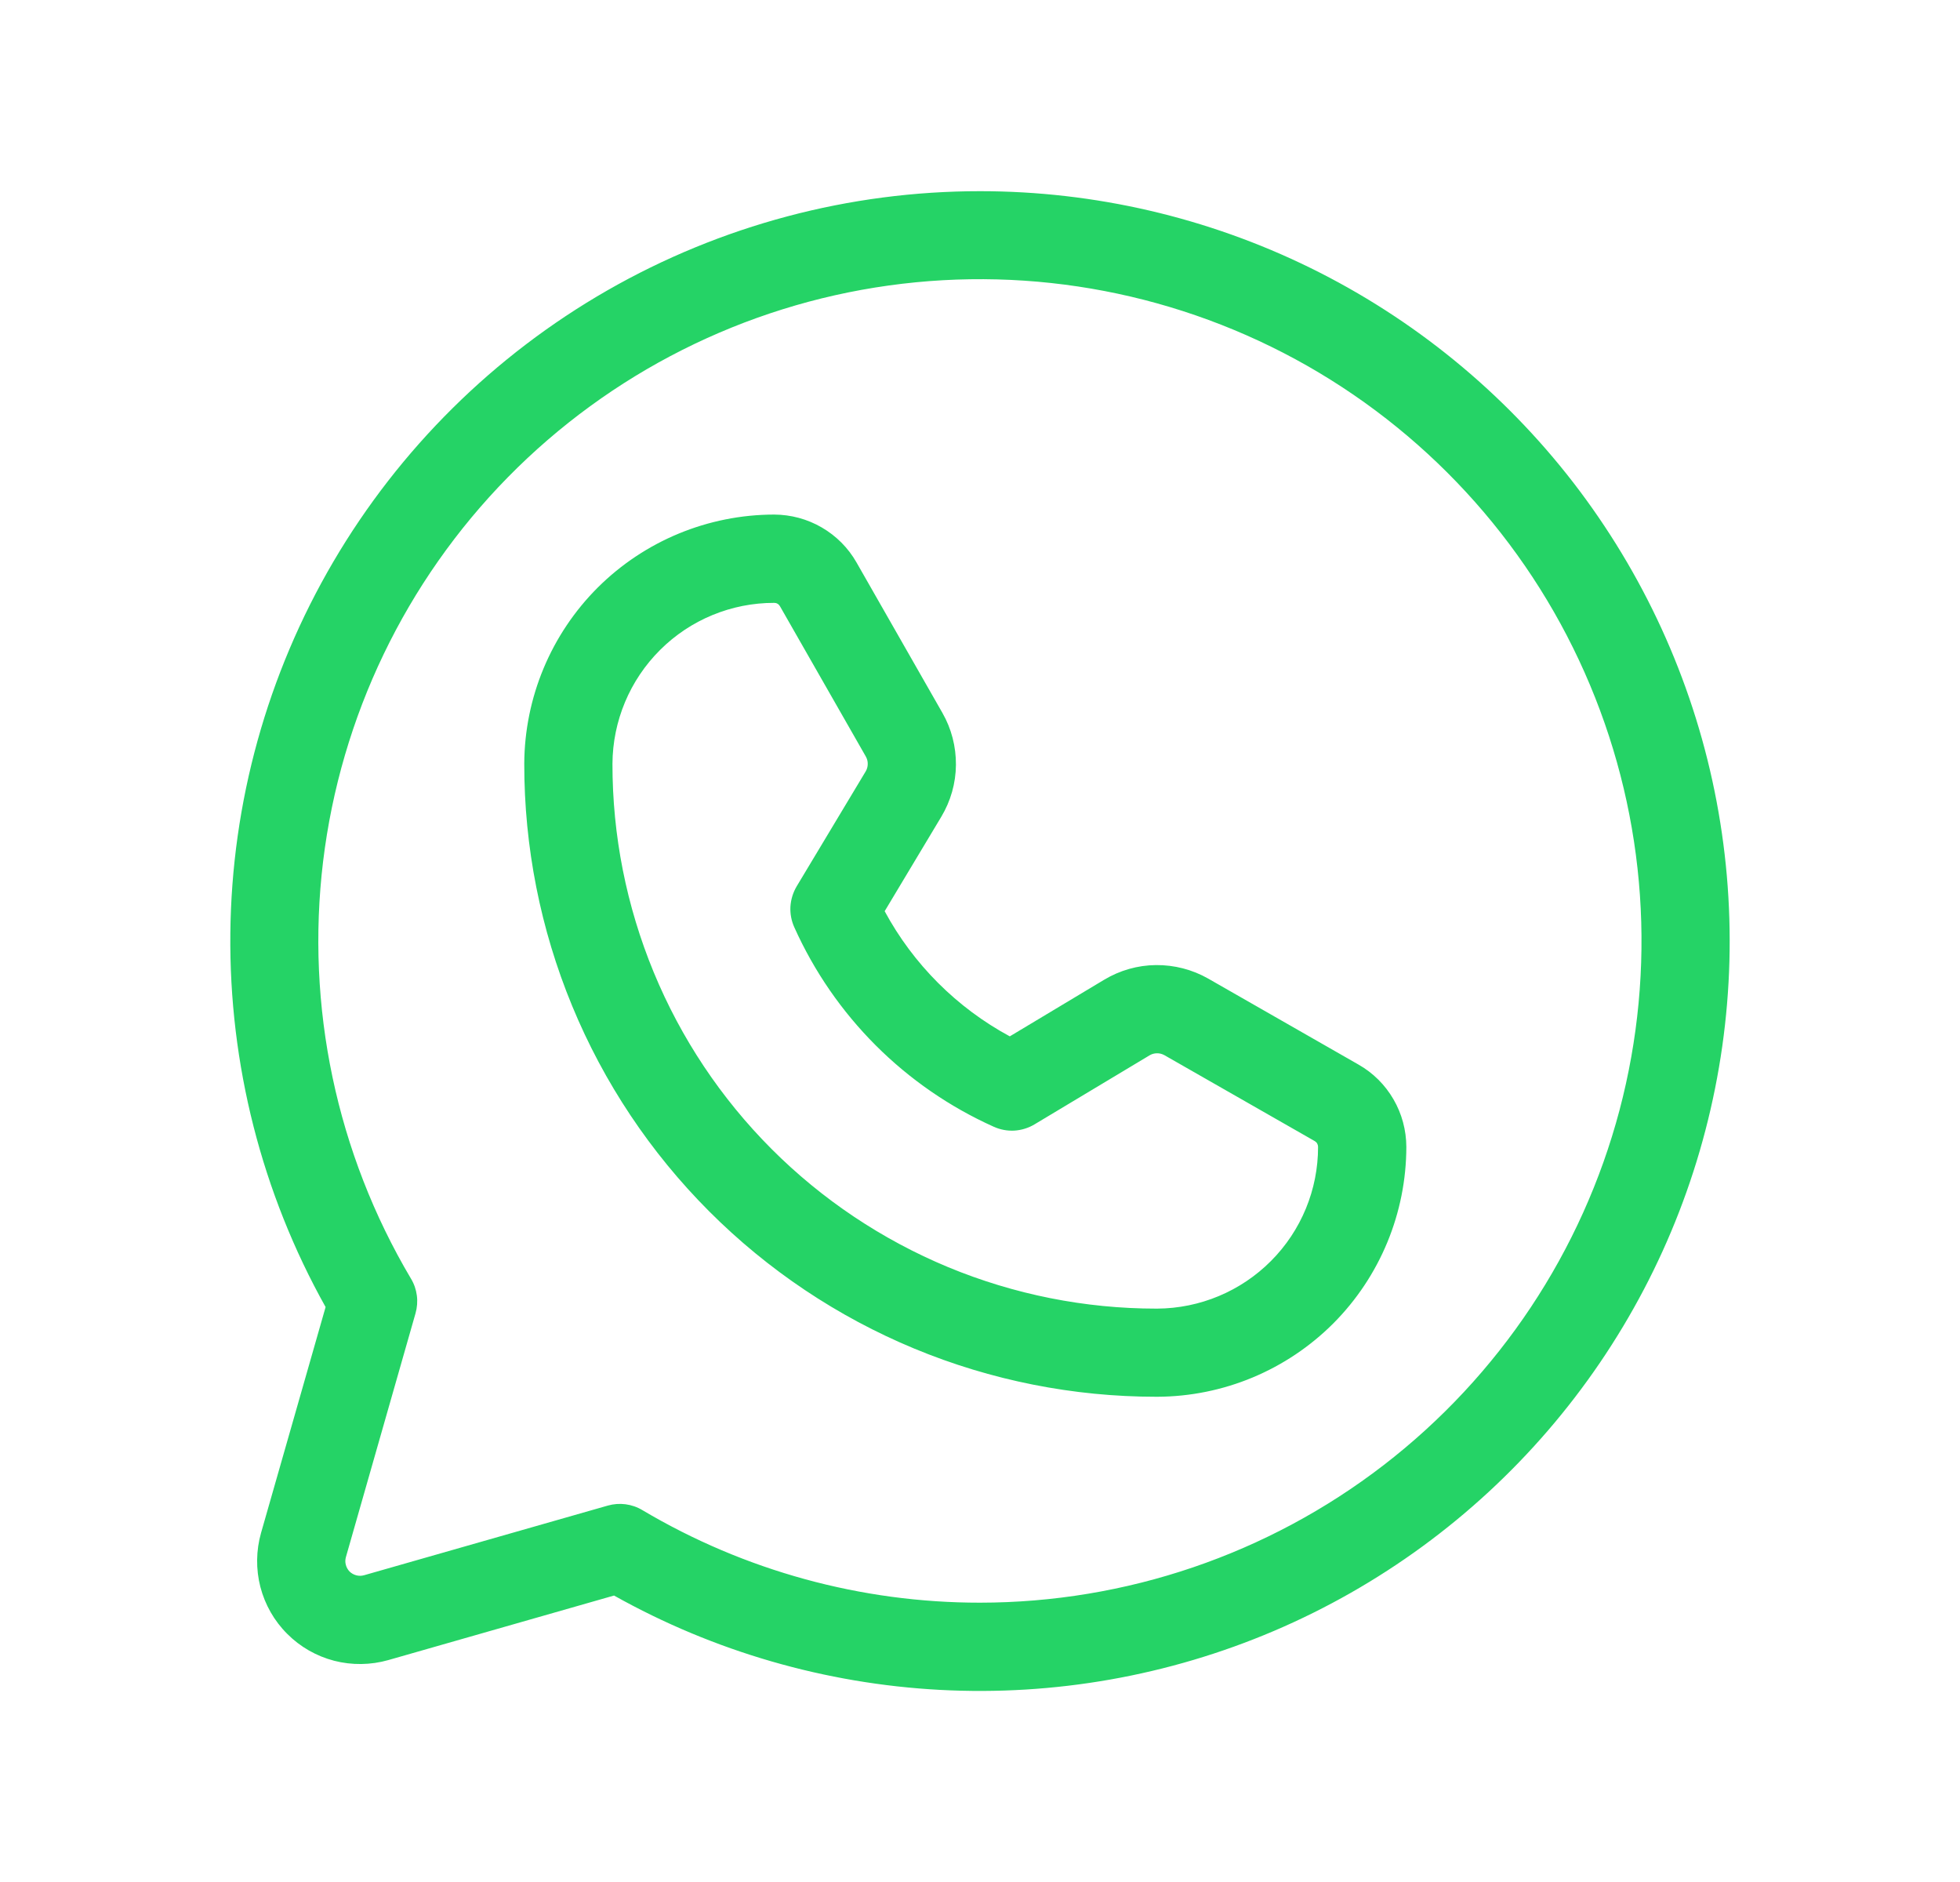 <svg width="25" height="24" viewBox="0 0 25 24" fill="none" xmlns="http://www.w3.org/2000/svg">
<path d="M12.5 2.438C10.832 2.438 9.194 2.874 7.747 3.703C6.301 4.532 5.096 5.725 4.252 7.163C3.408 8.601 2.955 10.235 2.938 11.902C2.921 13.57 3.339 15.213 4.153 16.668L3.33 19.547C3.266 19.772 3.263 20.011 3.321 20.237C3.38 20.464 3.498 20.671 3.664 20.836C3.829 21.002 4.036 21.12 4.263 21.179C4.489 21.237 4.728 21.234 4.953 21.17L7.832 20.347C9.107 21.061 10.529 21.472 11.988 21.55C13.447 21.628 14.905 21.371 16.25 20.798C17.594 20.225 18.789 19.351 19.743 18.244C20.697 17.137 21.385 15.827 21.753 14.413C22.122 12.999 22.161 11.519 21.869 10.087C21.577 8.655 20.96 7.31 20.067 6.153C19.173 4.997 18.026 4.061 16.715 3.417C15.403 2.773 13.961 2.438 12.5 2.438ZM12.5 20.438C10.985 20.439 9.497 20.031 8.194 19.258C8.128 19.218 8.055 19.193 7.979 19.183C7.903 19.173 7.826 19.179 7.752 19.2L4.644 20.088C4.611 20.097 4.577 20.098 4.545 20.089C4.513 20.081 4.483 20.064 4.459 20.041C4.436 20.017 4.419 19.987 4.411 19.955C4.402 19.923 4.403 19.889 4.412 19.857L5.3 16.748C5.321 16.674 5.327 16.597 5.317 16.521C5.307 16.445 5.282 16.372 5.242 16.306C4.292 14.705 3.898 12.835 4.121 10.986C4.345 9.138 5.173 7.415 6.478 6.086C7.783 4.758 9.49 3.898 11.334 3.641C13.178 3.384 15.055 3.744 16.674 4.665C18.292 5.587 19.56 7.017 20.28 8.734C21.001 10.451 21.133 12.358 20.657 14.158C20.18 15.958 19.122 17.549 17.647 18.685C16.172 19.821 14.362 20.437 12.5 20.438ZM17.328 13.576L15.41 12.479C15.208 12.364 14.978 12.305 14.745 12.307C14.512 12.309 14.284 12.374 14.084 12.494L12.88 13.216C12.204 12.851 11.649 12.296 11.284 11.62L12.006 10.416C12.126 10.216 12.191 9.988 12.193 9.755C12.195 9.522 12.136 9.292 12.02 9.09L10.924 7.171C10.819 6.987 10.666 6.833 10.481 6.726C10.297 6.619 10.088 6.563 9.875 6.562C9.032 6.563 8.223 6.897 7.625 7.492C7.028 8.088 6.691 8.895 6.687 9.739C6.686 10.798 6.893 11.848 7.298 12.828C7.702 13.807 8.296 14.697 9.045 15.447C9.794 16.197 10.683 16.792 11.662 17.198C12.641 17.604 13.69 17.812 14.75 17.812H14.761C15.605 17.809 16.412 17.472 17.008 16.875C17.603 16.277 17.937 15.468 17.938 14.625C17.937 14.412 17.881 14.203 17.774 14.019C17.667 13.834 17.513 13.681 17.328 13.576ZM14.76 16.688H14.75C13.838 16.688 12.935 16.508 12.093 16.159C11.251 15.809 10.485 15.297 9.841 14.652C9.197 14.007 8.686 13.241 8.338 12.398C7.99 11.555 7.811 10.652 7.812 9.74C7.815 9.195 8.033 8.673 8.42 8.288C8.806 7.903 9.33 7.687 9.875 7.688C9.89 7.688 9.904 7.691 9.917 7.699C9.93 7.706 9.94 7.717 9.948 7.73L11.044 9.648C11.06 9.677 11.069 9.709 11.068 9.743C11.068 9.776 11.059 9.809 11.042 9.837L10.161 11.304C10.115 11.382 10.088 11.47 10.082 11.561C10.077 11.651 10.094 11.742 10.131 11.824C10.639 12.956 11.544 13.861 12.676 14.369C12.758 14.406 12.849 14.423 12.939 14.418C13.03 14.412 13.118 14.385 13.196 14.338L14.663 13.458C14.691 13.441 14.724 13.432 14.757 13.432C14.79 13.431 14.823 13.44 14.852 13.456L16.77 14.552C16.783 14.56 16.794 14.57 16.801 14.583C16.808 14.596 16.812 14.61 16.812 14.625C16.813 15.17 16.597 15.694 16.212 16.08C15.827 16.467 15.305 16.685 14.76 16.688Z" fill="#25D366"/>
</svg>

